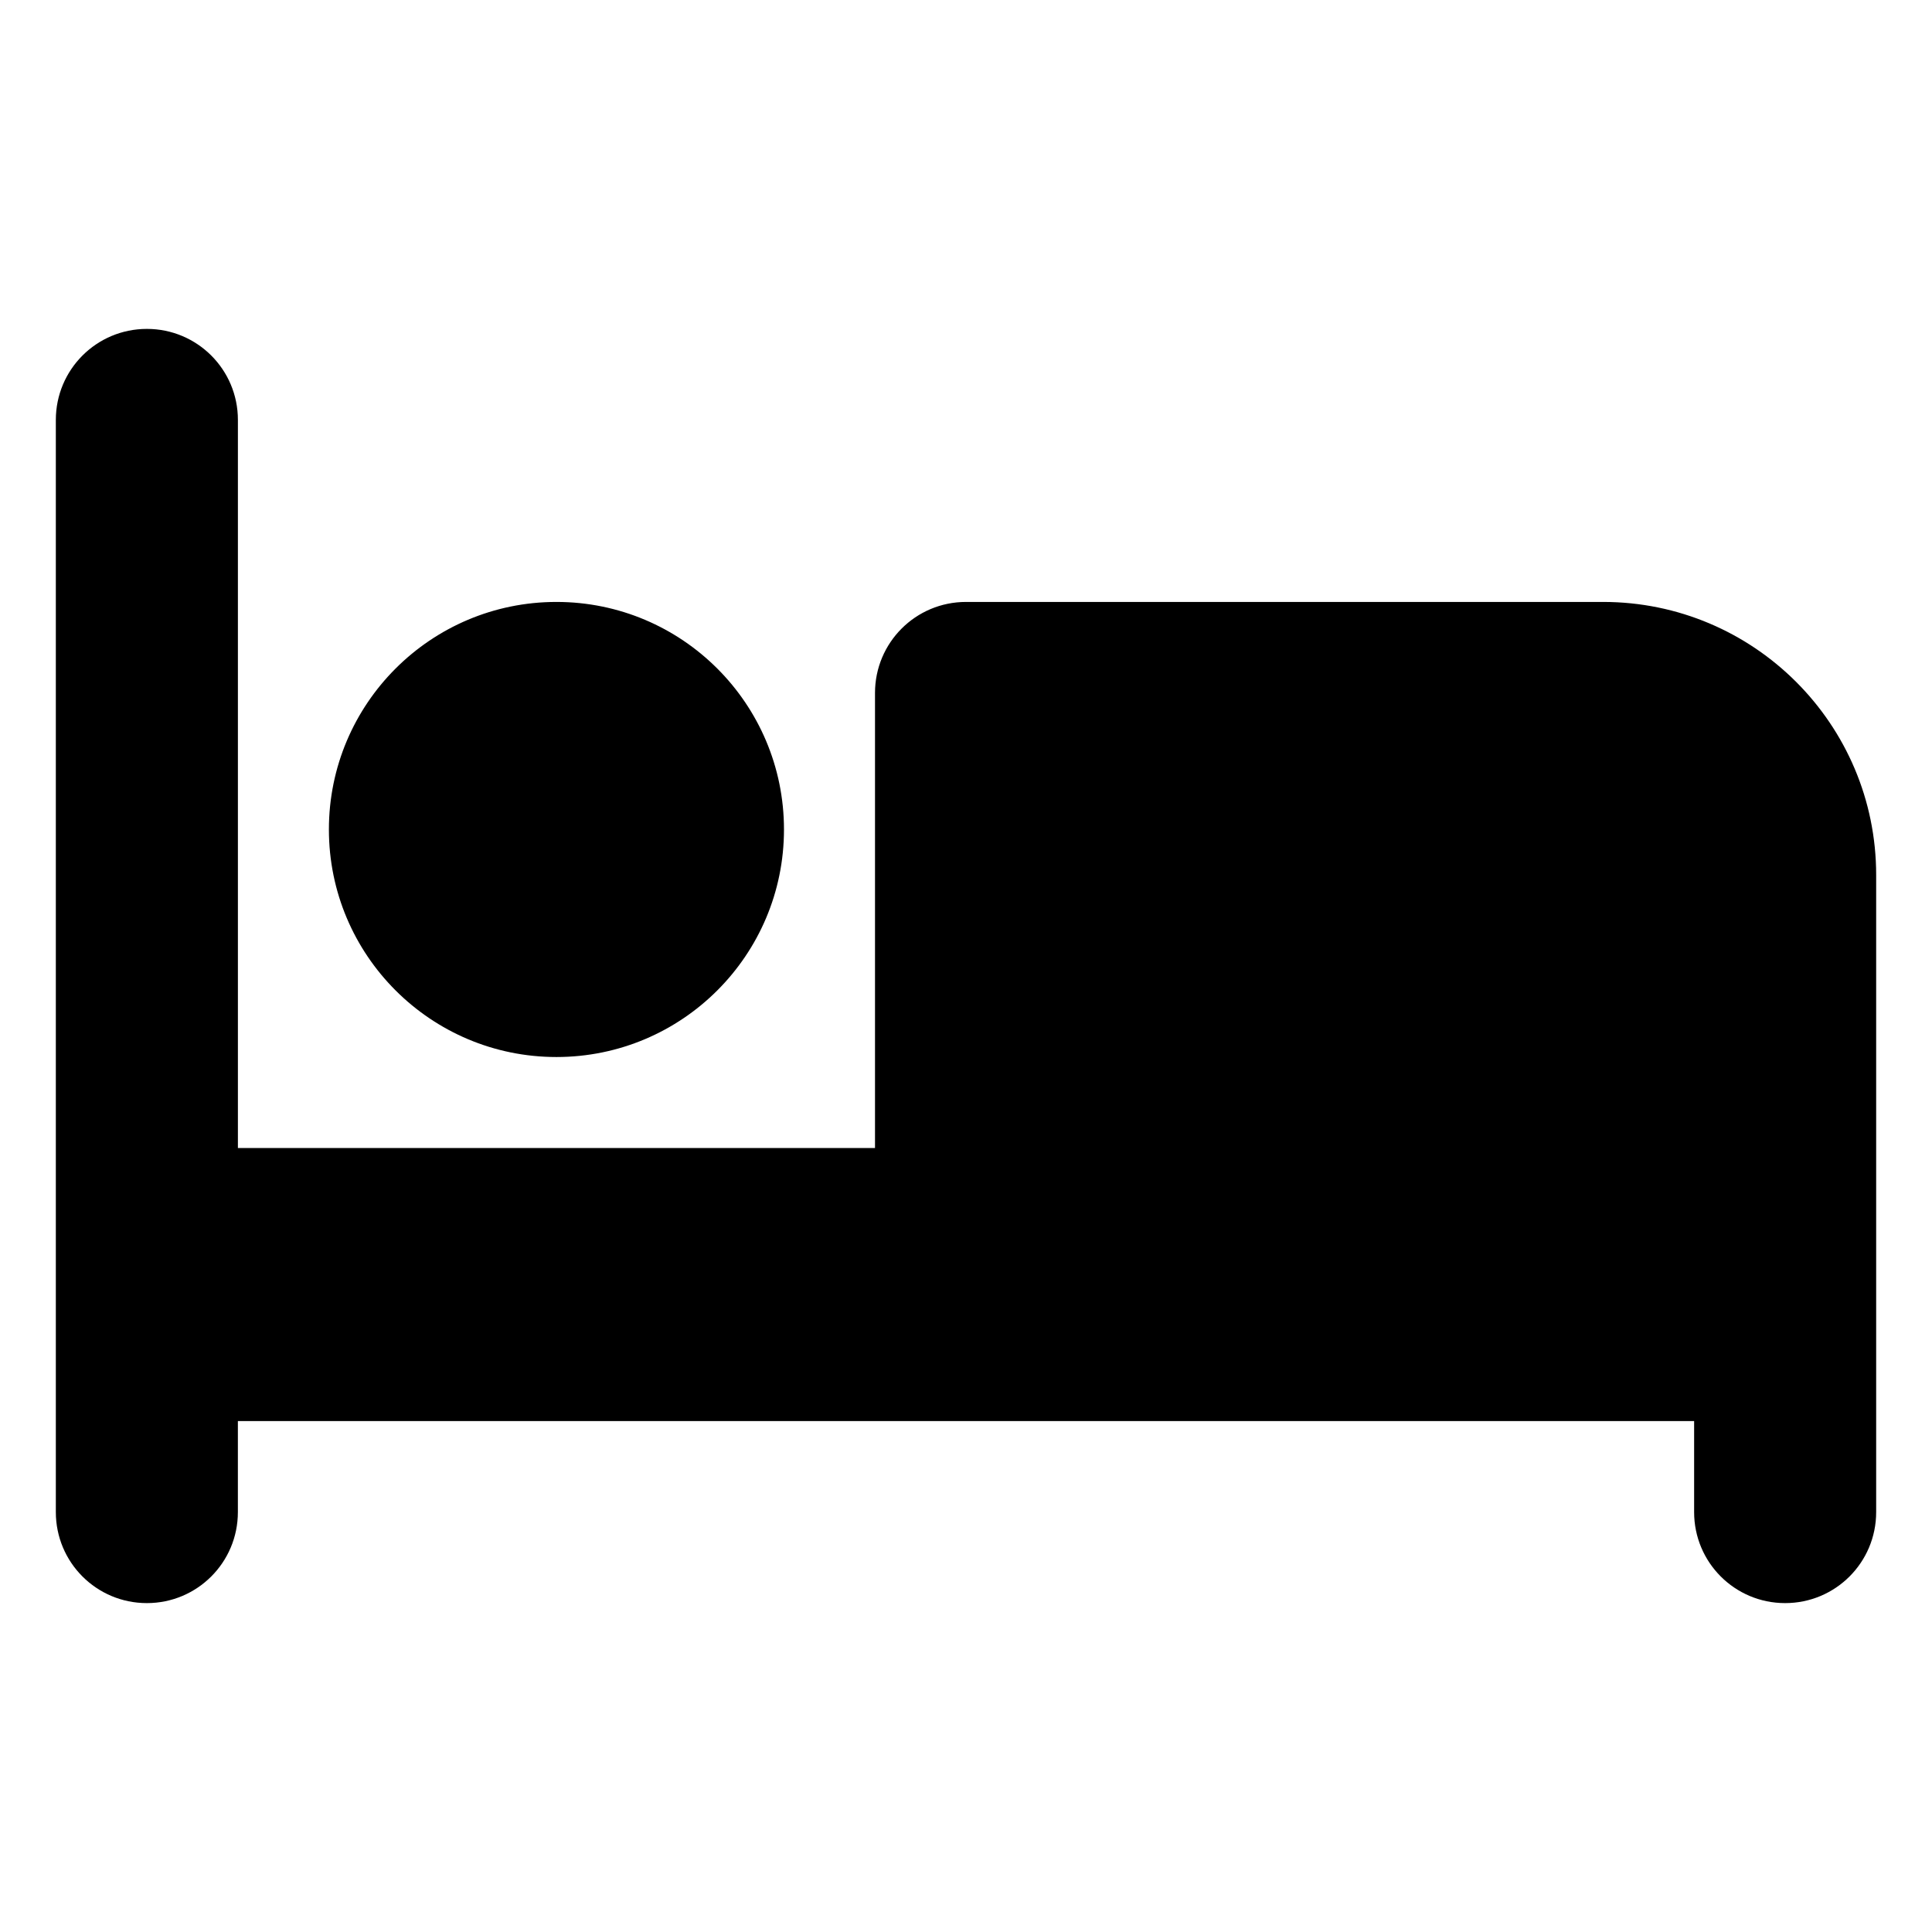 <?xml version="1.0" encoding="utf-8"?>
<!-- Generator: Adobe Illustrator 27.6.1, SVG Export Plug-In . SVG Version: 6.00 Build 0)  -->
<svg version="1.1" id="Layer_1" xmlns="http://www.w3.org/2000/svg" xmlns:xlink="http://www.w3.org/1999/xlink" x="0px" y="0px"
	 viewBox="0 0 800 800" style="enable-background:new 0 0 800 800;" xml:space="preserve">
<g>
	<path d="M60.82,136.19c20.85,0,37.69,16.84,37.69,37.69v301.5h263.81V286.94c0-20.85,16.84-37.69,37.69-37.69h263.81
		c62.42,0,113.06,50.64,113.06,113.06v263.81c0,20.85-16.84,37.69-37.69,37.69c-20.85,0-37.69-16.84-37.69-37.69v-37.69H437.69H400
		H98.5v37.69c0,20.85-16.84,37.69-37.69,37.69s-37.69-16.84-37.69-37.69V173.88C23.13,153.03,39.97,136.19,60.82,136.19z
		 M230.41,249.25c52.03,0,94.22,42.18,94.22,94.22s-42.18,94.22-94.22,94.22s-94.22-42.18-94.22-94.22S178.37,249.25,230.41,249.25z
		"/>
</g>
</svg>
